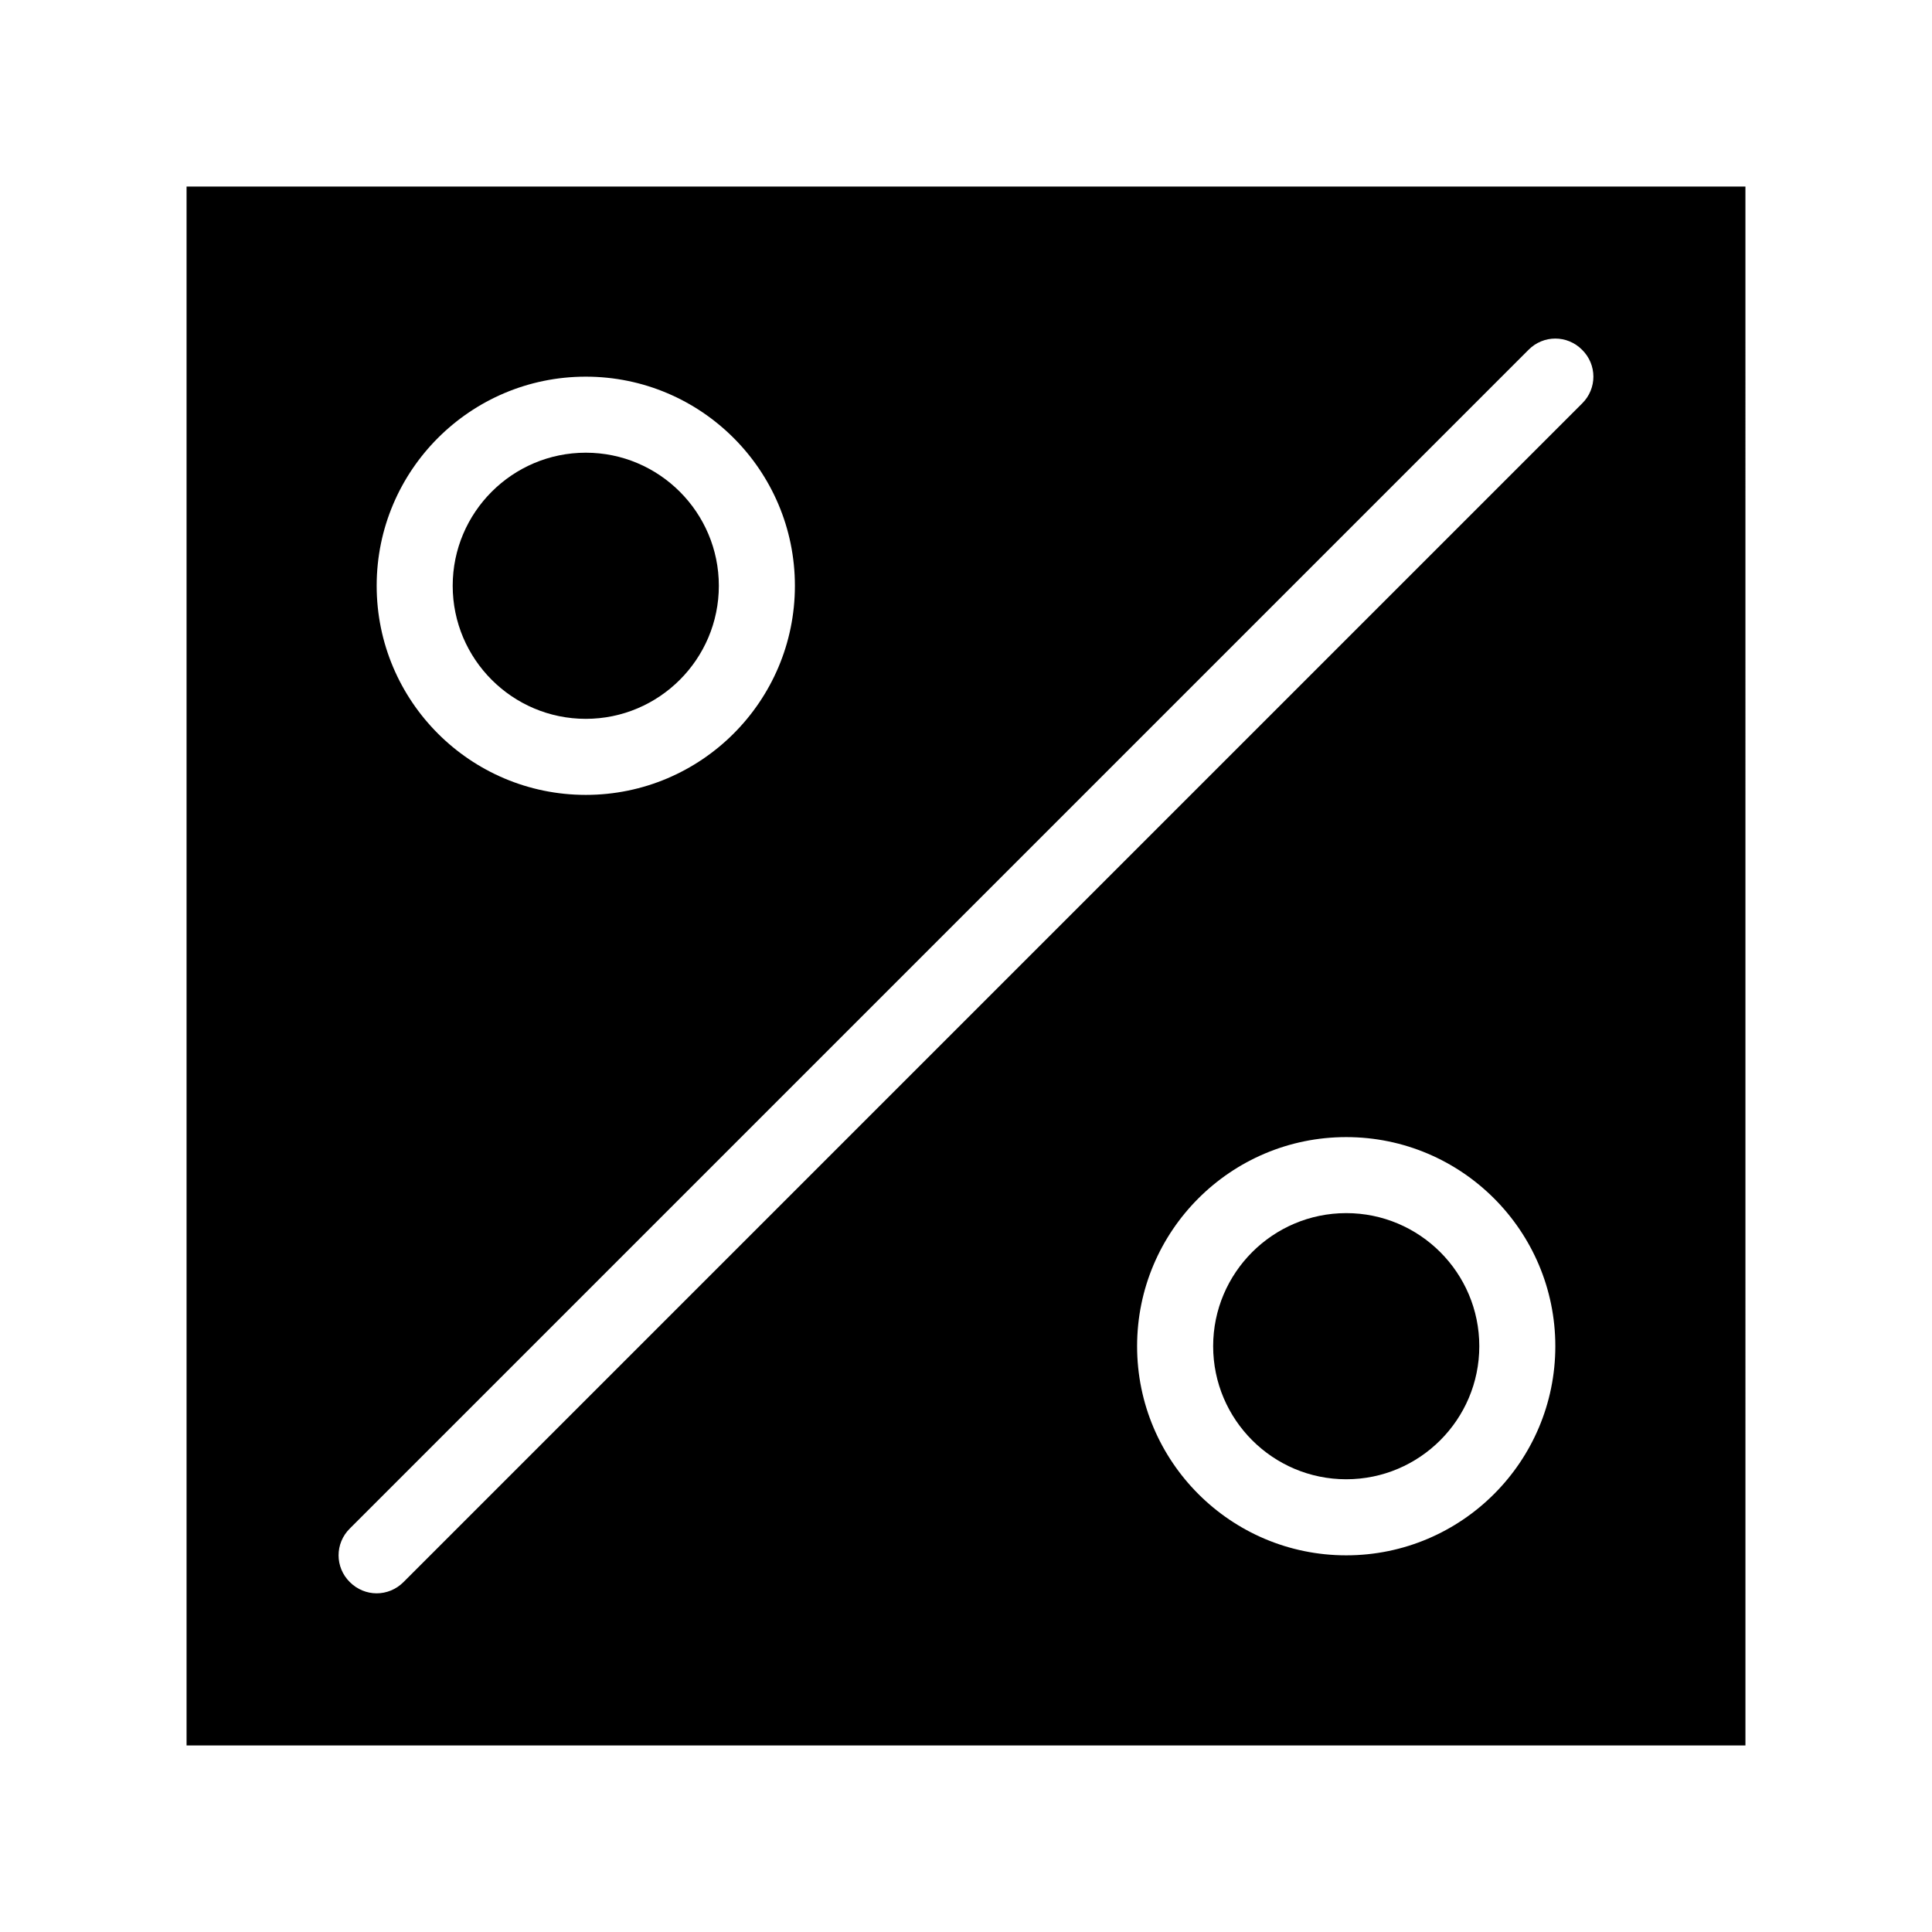 <?xml version="1.0" encoding="UTF-8"?>
<!-- Uploaded to: ICON Repo, www.iconrepo.com, Generator: ICON Repo Mixer Tools -->
<svg fill="#000000" width="800px" height="800px" version="1.1" viewBox="144 144 512 512" xmlns="http://www.w3.org/2000/svg">
 <path d="m193.44 193.44v413.12h413.12l-0.004-413.12zm105.8 50.379c30.582 0 55.418 24.836 55.418 55.418s-24.836 55.418-55.418 55.418-55.418-24.836-55.418-55.418c-0.004-30.578 24.836-55.418 55.418-55.418zm201.52 312.36c-30.582 0-55.418-24.836-55.418-55.418s24.836-55.418 55.418-55.418 55.418 24.836 55.418 55.418c0 30.578-24.84 55.418-55.418 55.418zm62.52-305.26-312.36 312.36c-1.961 1.961-4.531 2.969-7.102 2.969-2.57 0-5.141-1.008-7.106-2.973-3.981-3.93-3.981-10.277 0-14.207l312.36-312.36c3.93-3.981 10.277-3.981 14.207 0 3.981 3.934 3.981 10.281 0 14.211zm-299.31 48.316c0-19.445 15.82-35.266 35.266-35.266s35.266 15.82 35.266 35.266c0 19.445-15.82 35.266-35.266 35.266s-35.266-15.82-35.266-35.266zm272.06 201.52c0 19.445-15.82 35.266-35.266 35.266-19.445 0-35.266-15.82-35.266-35.266 0-19.445 15.82-35.266 35.266-35.266 19.445-0.004 35.266 15.816 35.266 35.266z"/>
</svg>